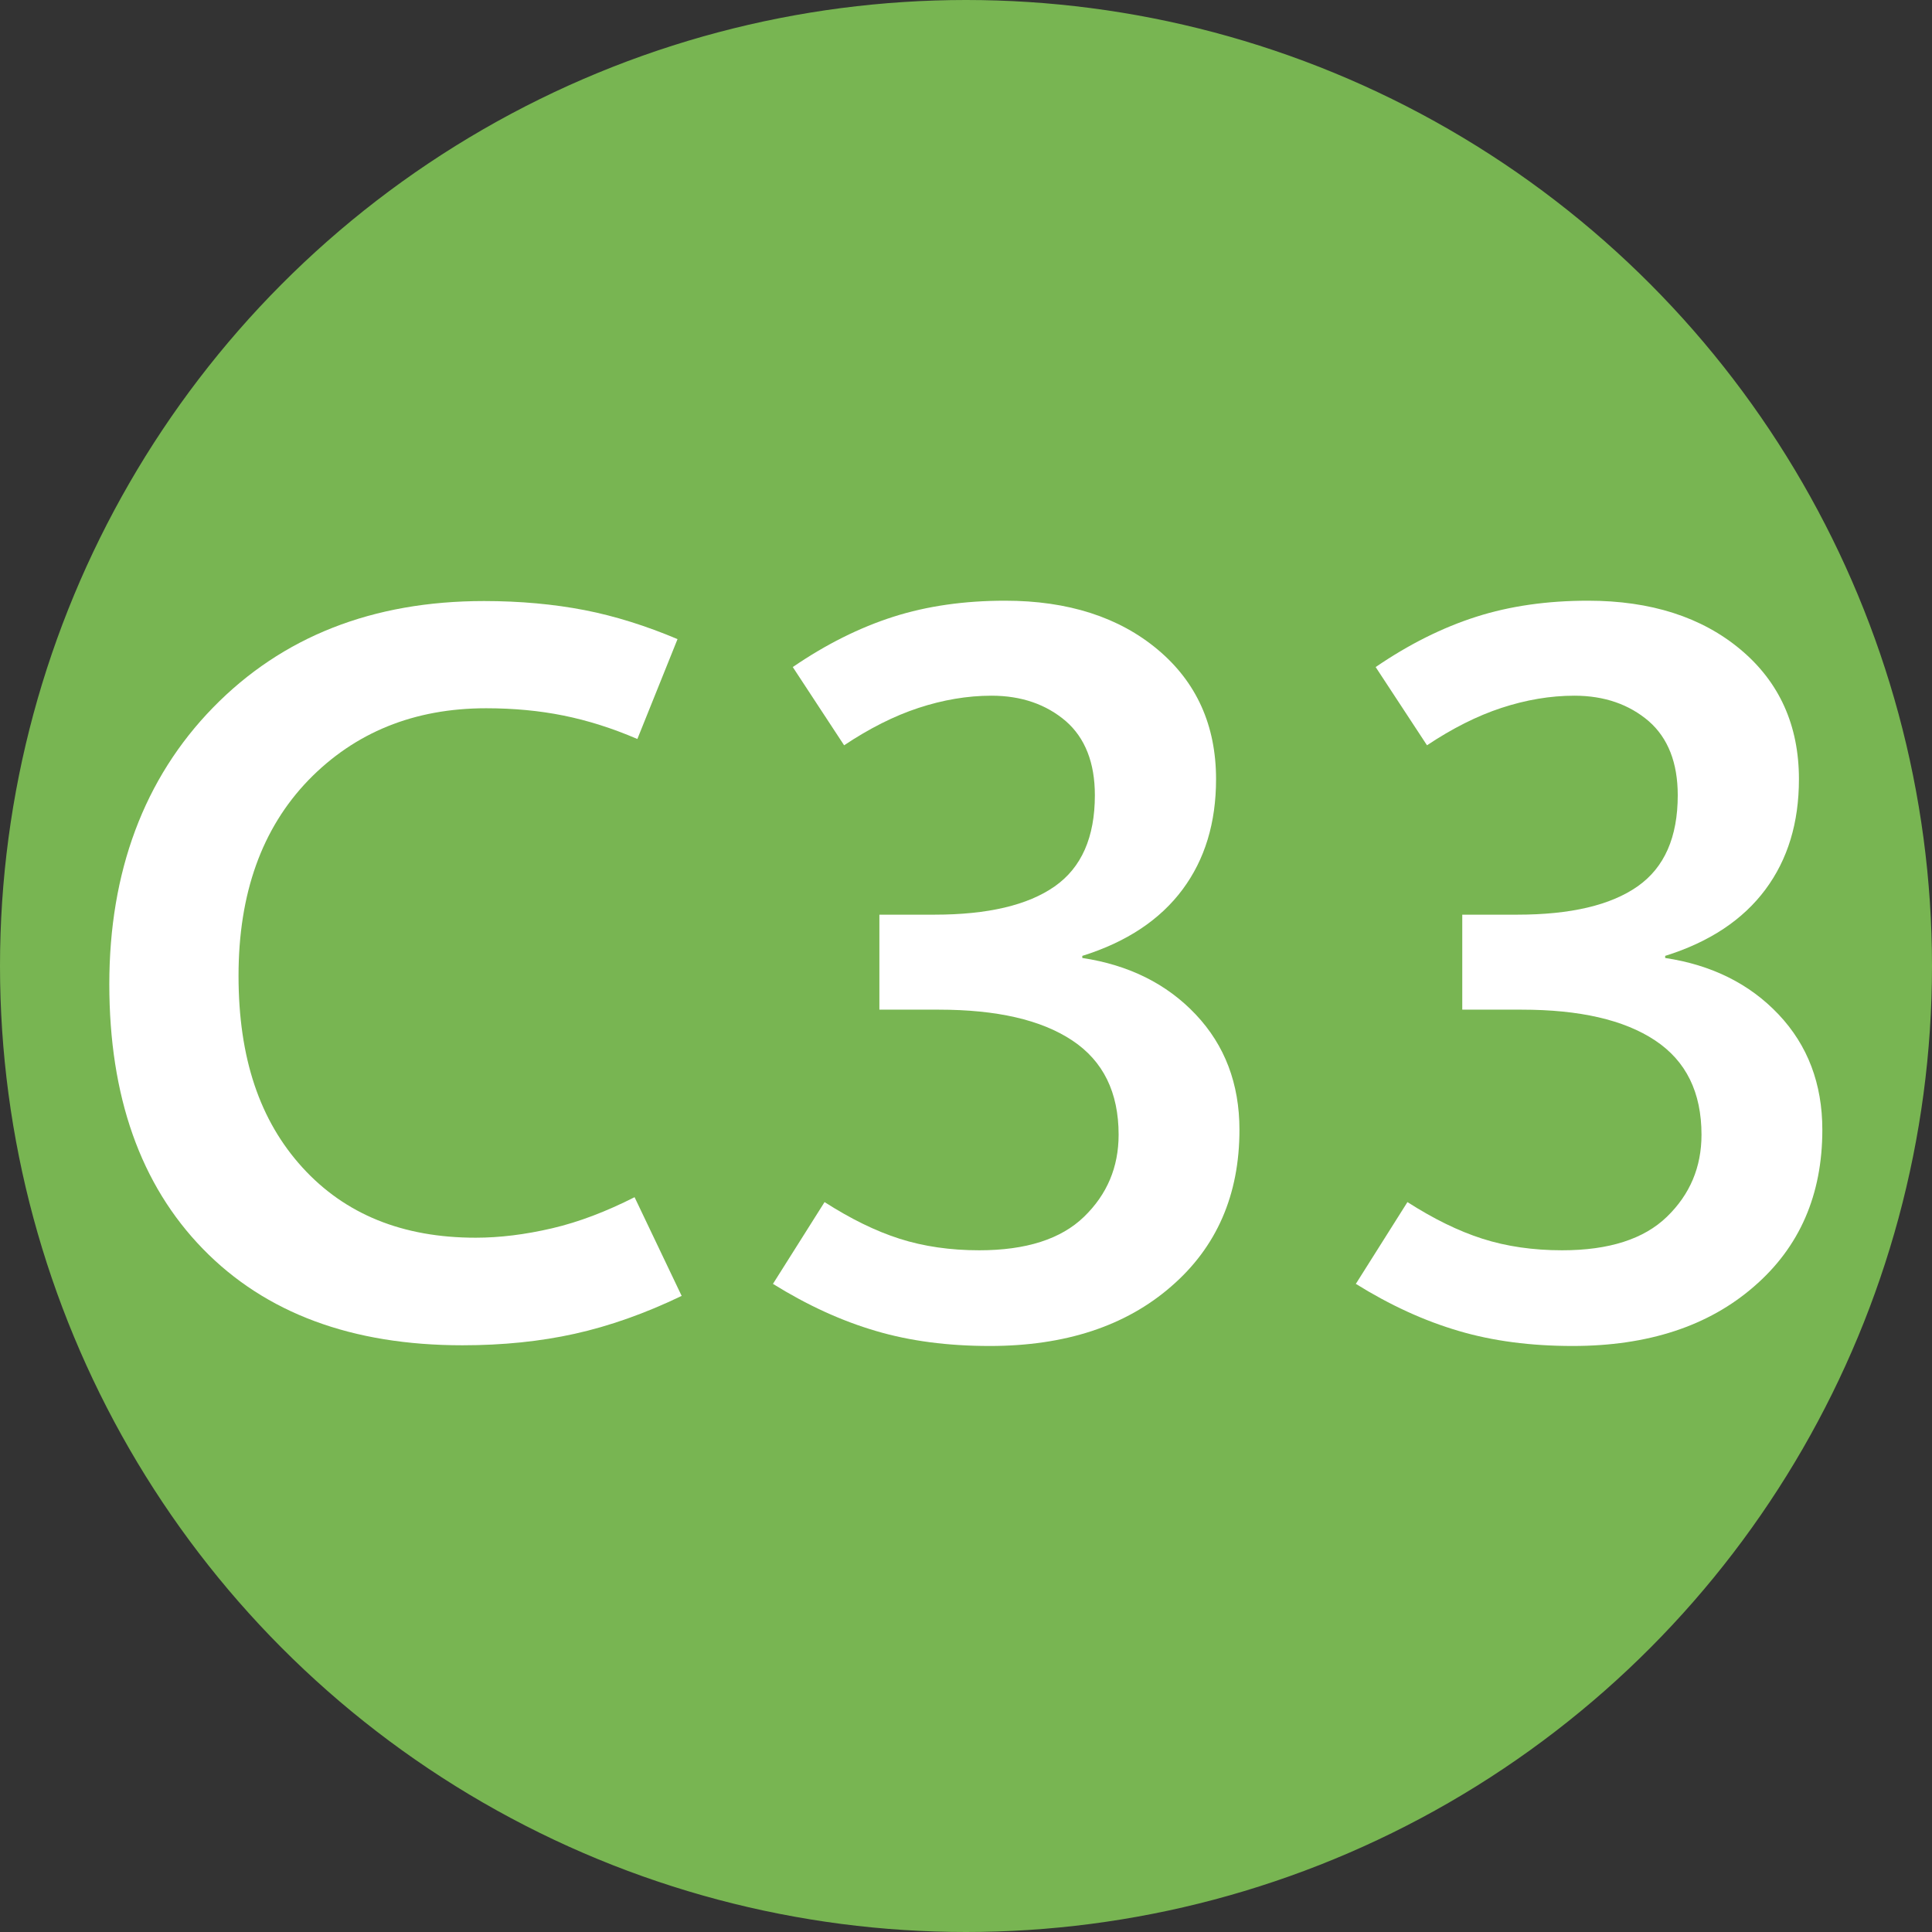 <?xml version="1.0" encoding="UTF-8"?><svg id="_層_1" xmlns="http://www.w3.org/2000/svg" viewBox="0 0 55.32 55.32"><rect x="0" y="0" width="55.32" height="55.32" fill="#333333" stroke="none"/><defs><style>.cls-1{fill:#fff;}.cls-2{fill:#78b552;stroke:#78b552;stroke-miterlimit:10;}</style></defs><circle class="cls-2" cx="27.66" cy="27.66" r="27.16"/><g><path class="cls-1" d="M19.51,37.11c-1.04,.5-2.06,.86-3.05,1.08-.99,.22-2.06,.33-3.22,.33-3.16,0-5.64-.92-7.43-2.76-1.79-1.84-2.68-4.37-2.68-7.58s.99-5.89,2.97-7.92c1.98-2.03,4.57-3.05,7.76-3.05,1.04,0,2,.09,2.88,.26,.87,.17,1.76,.45,2.66,.83l-1.15,2.86c-.72-.31-1.42-.53-2.11-.67-.69-.14-1.43-.21-2.22-.21-2.06,0-3.76,.69-5.09,2.06-1.33,1.38-2,3.24-2,5.6s.61,4.15,1.83,5.49,2.87,2.01,4.96,2.01c.69,0,1.42-.09,2.19-.27,.77-.18,1.55-.48,2.36-.89l1.35,2.83Z"/><path class="cls-1" d="M22.14,36.75l1.47-2.33c.75,.48,1.46,.83,2.15,1.05s1.45,.33,2.28,.33c1.34,0,2.34-.32,3-.96,.66-.64,.99-1.42,.99-2.35,0-1.21-.44-2.11-1.33-2.7-.89-.59-2.16-.88-3.82-.88h-1.7v-2.72h1.58c1.52,0,2.67-.27,3.44-.81,.77-.54,1.15-1.41,1.15-2.61,0-.93-.28-1.64-.83-2.12-.56-.48-1.27-.73-2.13-.73-.69,0-1.39,.12-2.09,.35-.7,.23-1.41,.59-2.13,1.07l-1.47-2.24c.95-.65,1.91-1.13,2.88-1.44,.97-.31,2.04-.46,3.2-.46,1.8,0,3.26,.47,4.37,1.4,1.11,.93,1.67,2.17,1.67,3.71,0,1.25-.32,2.3-.96,3.16-.64,.86-1.59,1.5-2.87,1.9v.06c1.33,.2,2.42,.74,3.25,1.62,.83,.88,1.25,1.98,1.25,3.3,0,1.86-.65,3.36-1.96,4.49-1.3,1.13-3.03,1.7-5.19,1.7-1.19,0-2.28-.14-3.26-.43-.99-.29-1.97-.74-2.95-1.35Z"/><path class="cls-1" d="M38.83,36.75l1.47-2.33c.75,.48,1.46,.83,2.15,1.05s1.45,.33,2.28,.33c1.34,0,2.34-.32,3-.96,.66-.64,.99-1.42,.99-2.35,0-1.21-.44-2.11-1.33-2.7-.89-.59-2.16-.88-3.82-.88h-1.7v-2.72h1.58c1.52,0,2.67-.27,3.44-.81,.77-.54,1.15-1.41,1.15-2.61,0-.93-.28-1.64-.83-2.12-.56-.48-1.27-.73-2.13-.73-.69,0-1.39,.12-2.09,.35s-1.41,.59-2.13,1.07l-1.47-2.24c.95-.65,1.91-1.13,2.88-1.44,.97-.31,2.04-.46,3.2-.46,1.8,0,3.26,.47,4.37,1.4,1.11,.93,1.67,2.17,1.67,3.71,0,1.25-.32,2.3-.96,3.16-.64,.86-1.59,1.5-2.87,1.9v.06c1.33,.2,2.42,.74,3.25,1.62,.83,.88,1.25,1.98,1.25,3.3,0,1.86-.65,3.36-1.96,4.49-1.3,1.13-3.03,1.7-5.19,1.7-1.19,0-2.28-.14-3.26-.43-.99-.29-1.97-.74-2.95-1.35Z"/></g></svg>